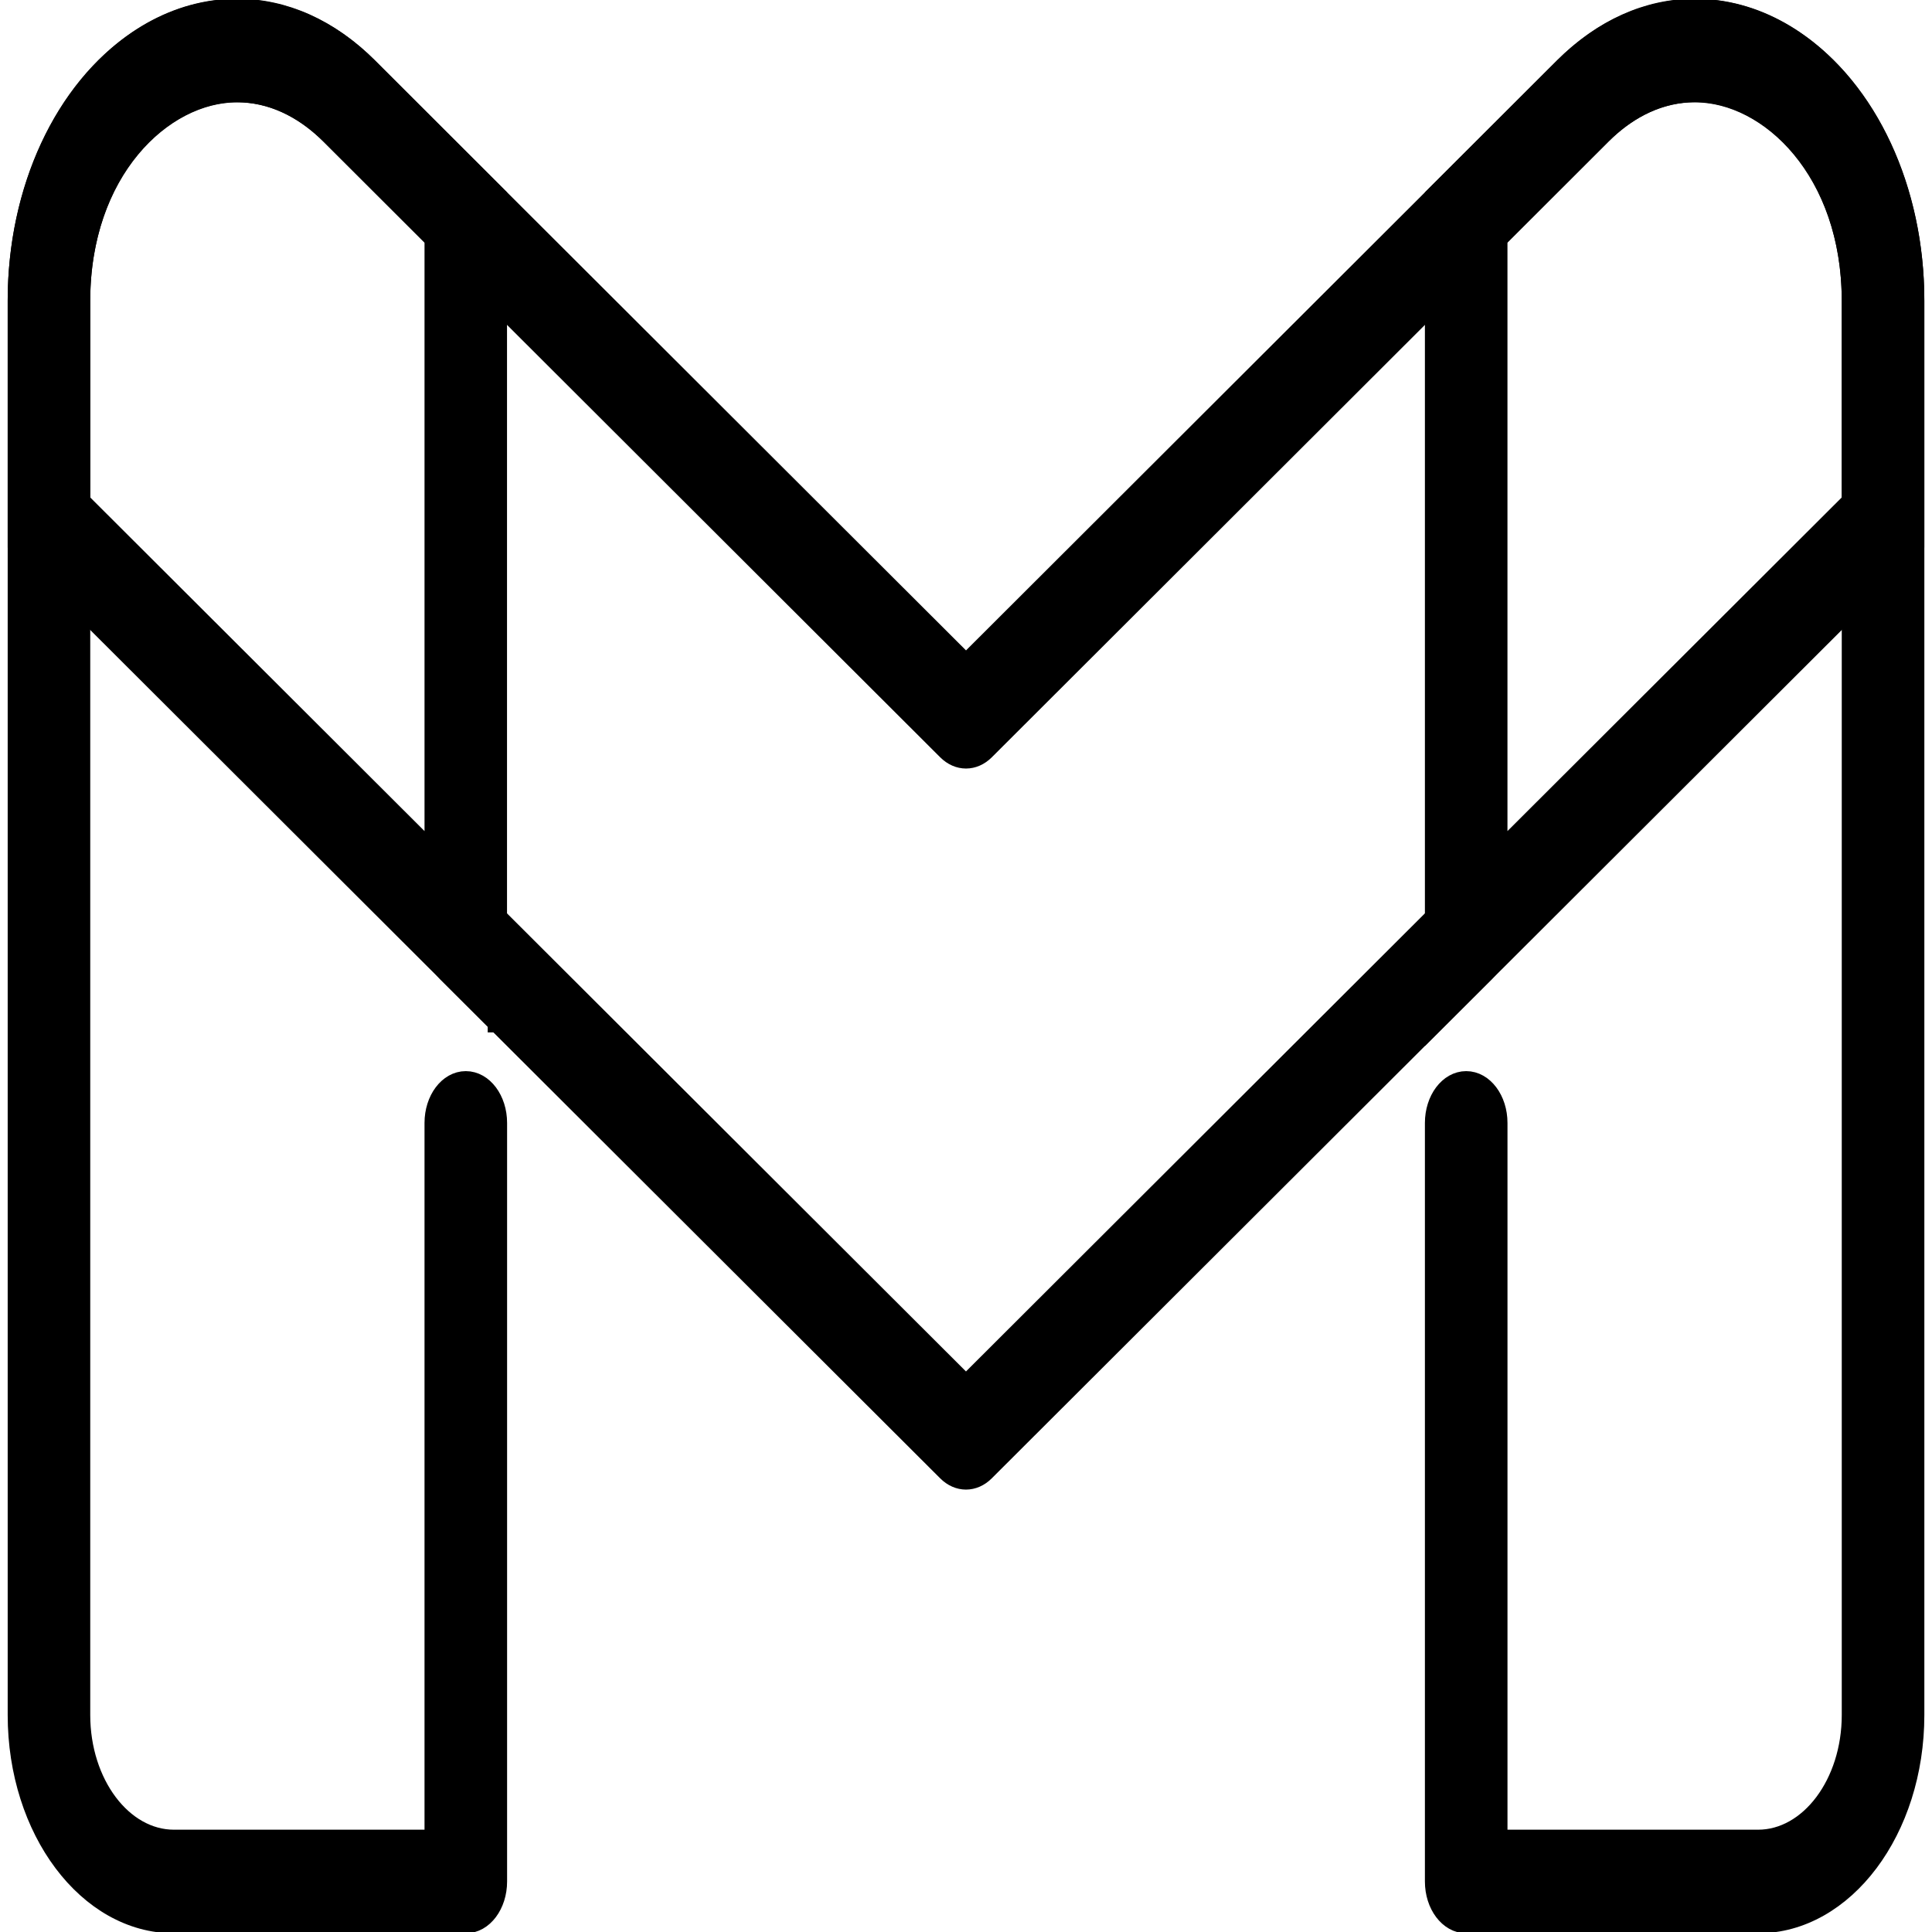 <svg width="100" height="100" xmlns="http://www.w3.org/2000/svg" enable-background="new 0 0 32 32" version="1.1" xml:space="preserve">
 <g>
  <title>Layer 1</title>
  <g id="svg_1" stroke="null">
   <g id="Gmail" stroke="null">
    <g id="svg_2" stroke="null">
     <g id="svg_3" stroke="null">
      <path d="m25.747,52.938l-24.849,-24.802l0,-12.573c0,-8.341 5.107,-15.13 11.385,-15.13c2.432,0 4.773,1.051 6.766,3.041l6.694,6.692l0,42.772l0.003,0l0,-0zm-21.576,-26.983l18.302,18.267l0,-31.874l-5.385,-5.379c-1.424,-1.418 -3.087,-2.173 -4.806,-2.173c-3.902,0 -8.112,4.118 -8.112,10.767l0,10.392l0,-0z" fill="#000000" id="svg_4" stroke="null"/>
     </g>
     <g id="svg_5" stroke="null">
      <path d="m74.253,52.938l0,-42.772l6.694,-6.688c1.997,-1.994 4.337,-3.045 6.77,-3.045c6.279,0 11.385,6.788 11.385,15.13l0,12.573l-24.849,24.802l0,0zm3.273,-40.59l0,31.874l18.302,-18.267l0,-10.392c0,-6.649 -4.21,-10.767 -8.112,-10.767c-1.719,0 -3.382,0.75 -4.809,2.173l-5.382,5.379l0,0z" fill="#000000" id="svg_6" stroke="null"/>
     </g>
    </g>
    <g id="svg_7" stroke="null">
     <path d="m90.994,99.567l-15.104,0c-0.903,0 -1.637,-0.977 -1.637,-2.181l0,-39.264c0,-1.204 0.733,-2.181 1.637,-2.181s1.637,0.977 1.637,2.181l0,37.083l13.467,0c2.665,0 4.835,-2.888 4.835,-6.435l0,-73.206c0,-4.153 -1.663,-7.739 -4.452,-9.602c-2.799,-1.867 -5.964,-1.492 -8.469,1.008l-31.926,31.874c-0.583,0.58 -1.381,0.58 -1.964,0l-31.93,-31.874c-2.504,-2.491 -5.67,-2.871 -8.465,-1.008c-2.786,1.863 -4.452,5.449 -4.452,9.602l0,73.206c0,3.547 2.17,6.435 4.835,6.435l13.467,0l0,-37.083c0,-1.204 0.733,-2.181 1.637,-2.181s1.637,0.977 1.637,2.181l0,39.264c0,1.204 -0.733,2.181 -1.637,2.181l-15.104,0c-4.472,0 -8.108,-4.843 -8.108,-10.798l0,-73.206c0,-5.75 2.399,-10.924 6.262,-13.502c3.873,-2.578 8.426,-2.037 11.893,1.418l30.948,30.892l30.948,-30.892c3.473,-3.455 8.027,-4.001 11.896,-1.414c3.859,2.574 6.259,7.748 6.259,13.498l0,73.206c0,5.955 -3.637,10.798 -8.108,10.798z" fill="#000000" id="svg_8" stroke="null"/>
    </g>
    <g id="svg_9" stroke="null">
     <path d="m50,76.601c-0.344,0 -0.691,-0.144 -0.982,-0.436l-25.89,-25.84c-0.723,-0.724 -0.871,-2.09 -0.331,-3.054c0.543,-0.96 1.568,-1.165 2.291,-0.441l24.911,24.863l24.908,-24.863c0.723,-0.72 1.751,-0.524 2.291,0.441c0.543,0.964 0.393,2.334 -0.331,3.054l-25.887,25.84c-0.291,0.292 -0.638,0.436 -0.982,0.436z" fill="#000000" id="svg_10" stroke="null"/>
    </g>
   </g>
  </g>
 </g>

</svg>